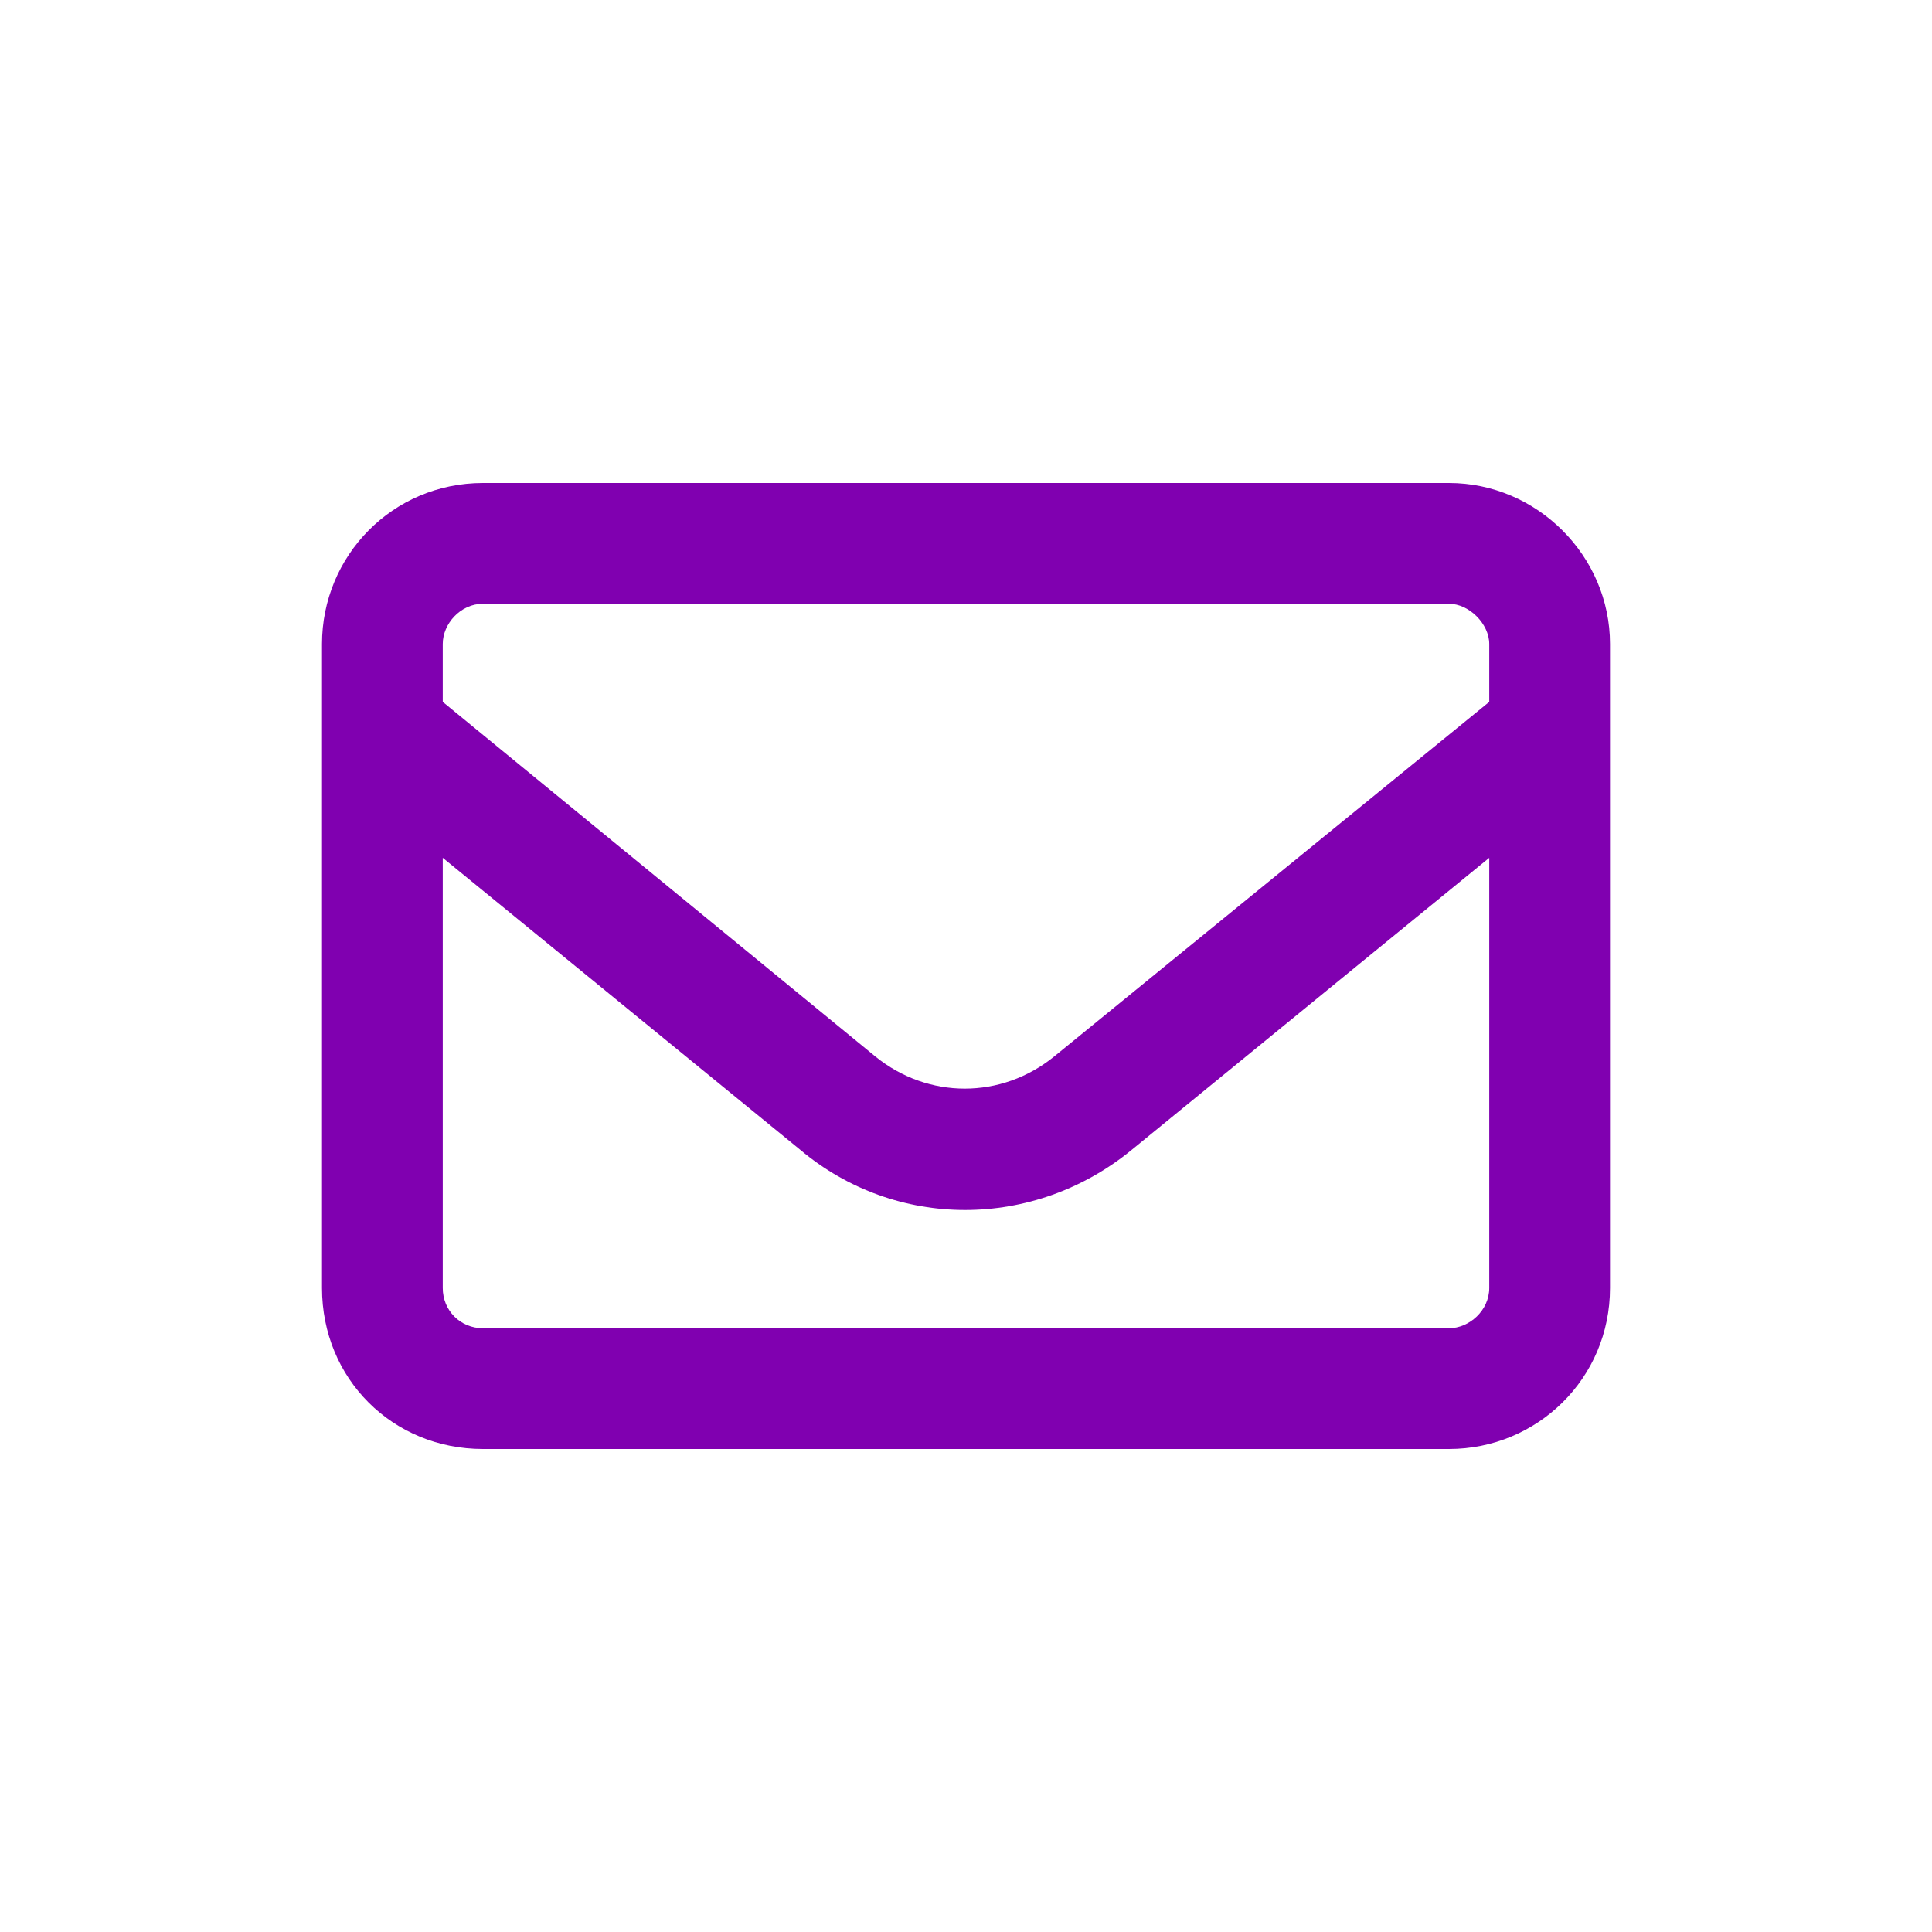 <svg width="24" height="24" viewBox="0 0 24 24" fill="none" xmlns="http://www.w3.org/2000/svg">
<path d="M6 7.5C5.719 7.5 5.5 7.75 5.5 8V8.719L10.875 13.125C11.531 13.656 12.438 13.656 13.094 13.125L18.5 8.719V8C18.5 7.75 18.25 7.5 18 7.5H6ZM5.5 10.656V16C5.5 16.281 5.719 16.5 6 16.5H18C18.25 16.5 18.5 16.281 18.5 16V10.656L14.062 14.281C12.844 15.281 11.125 15.281 9.938 14.281L5.5 10.656ZM4 8C4 6.906 4.875 6 6 6H18C19.094 6 20 6.906 20 8V16C20 17.125 19.094 18 18 18H6C4.875 18 4 17.125 4 16V8Z" fill="#8000B0"/>
</svg>
